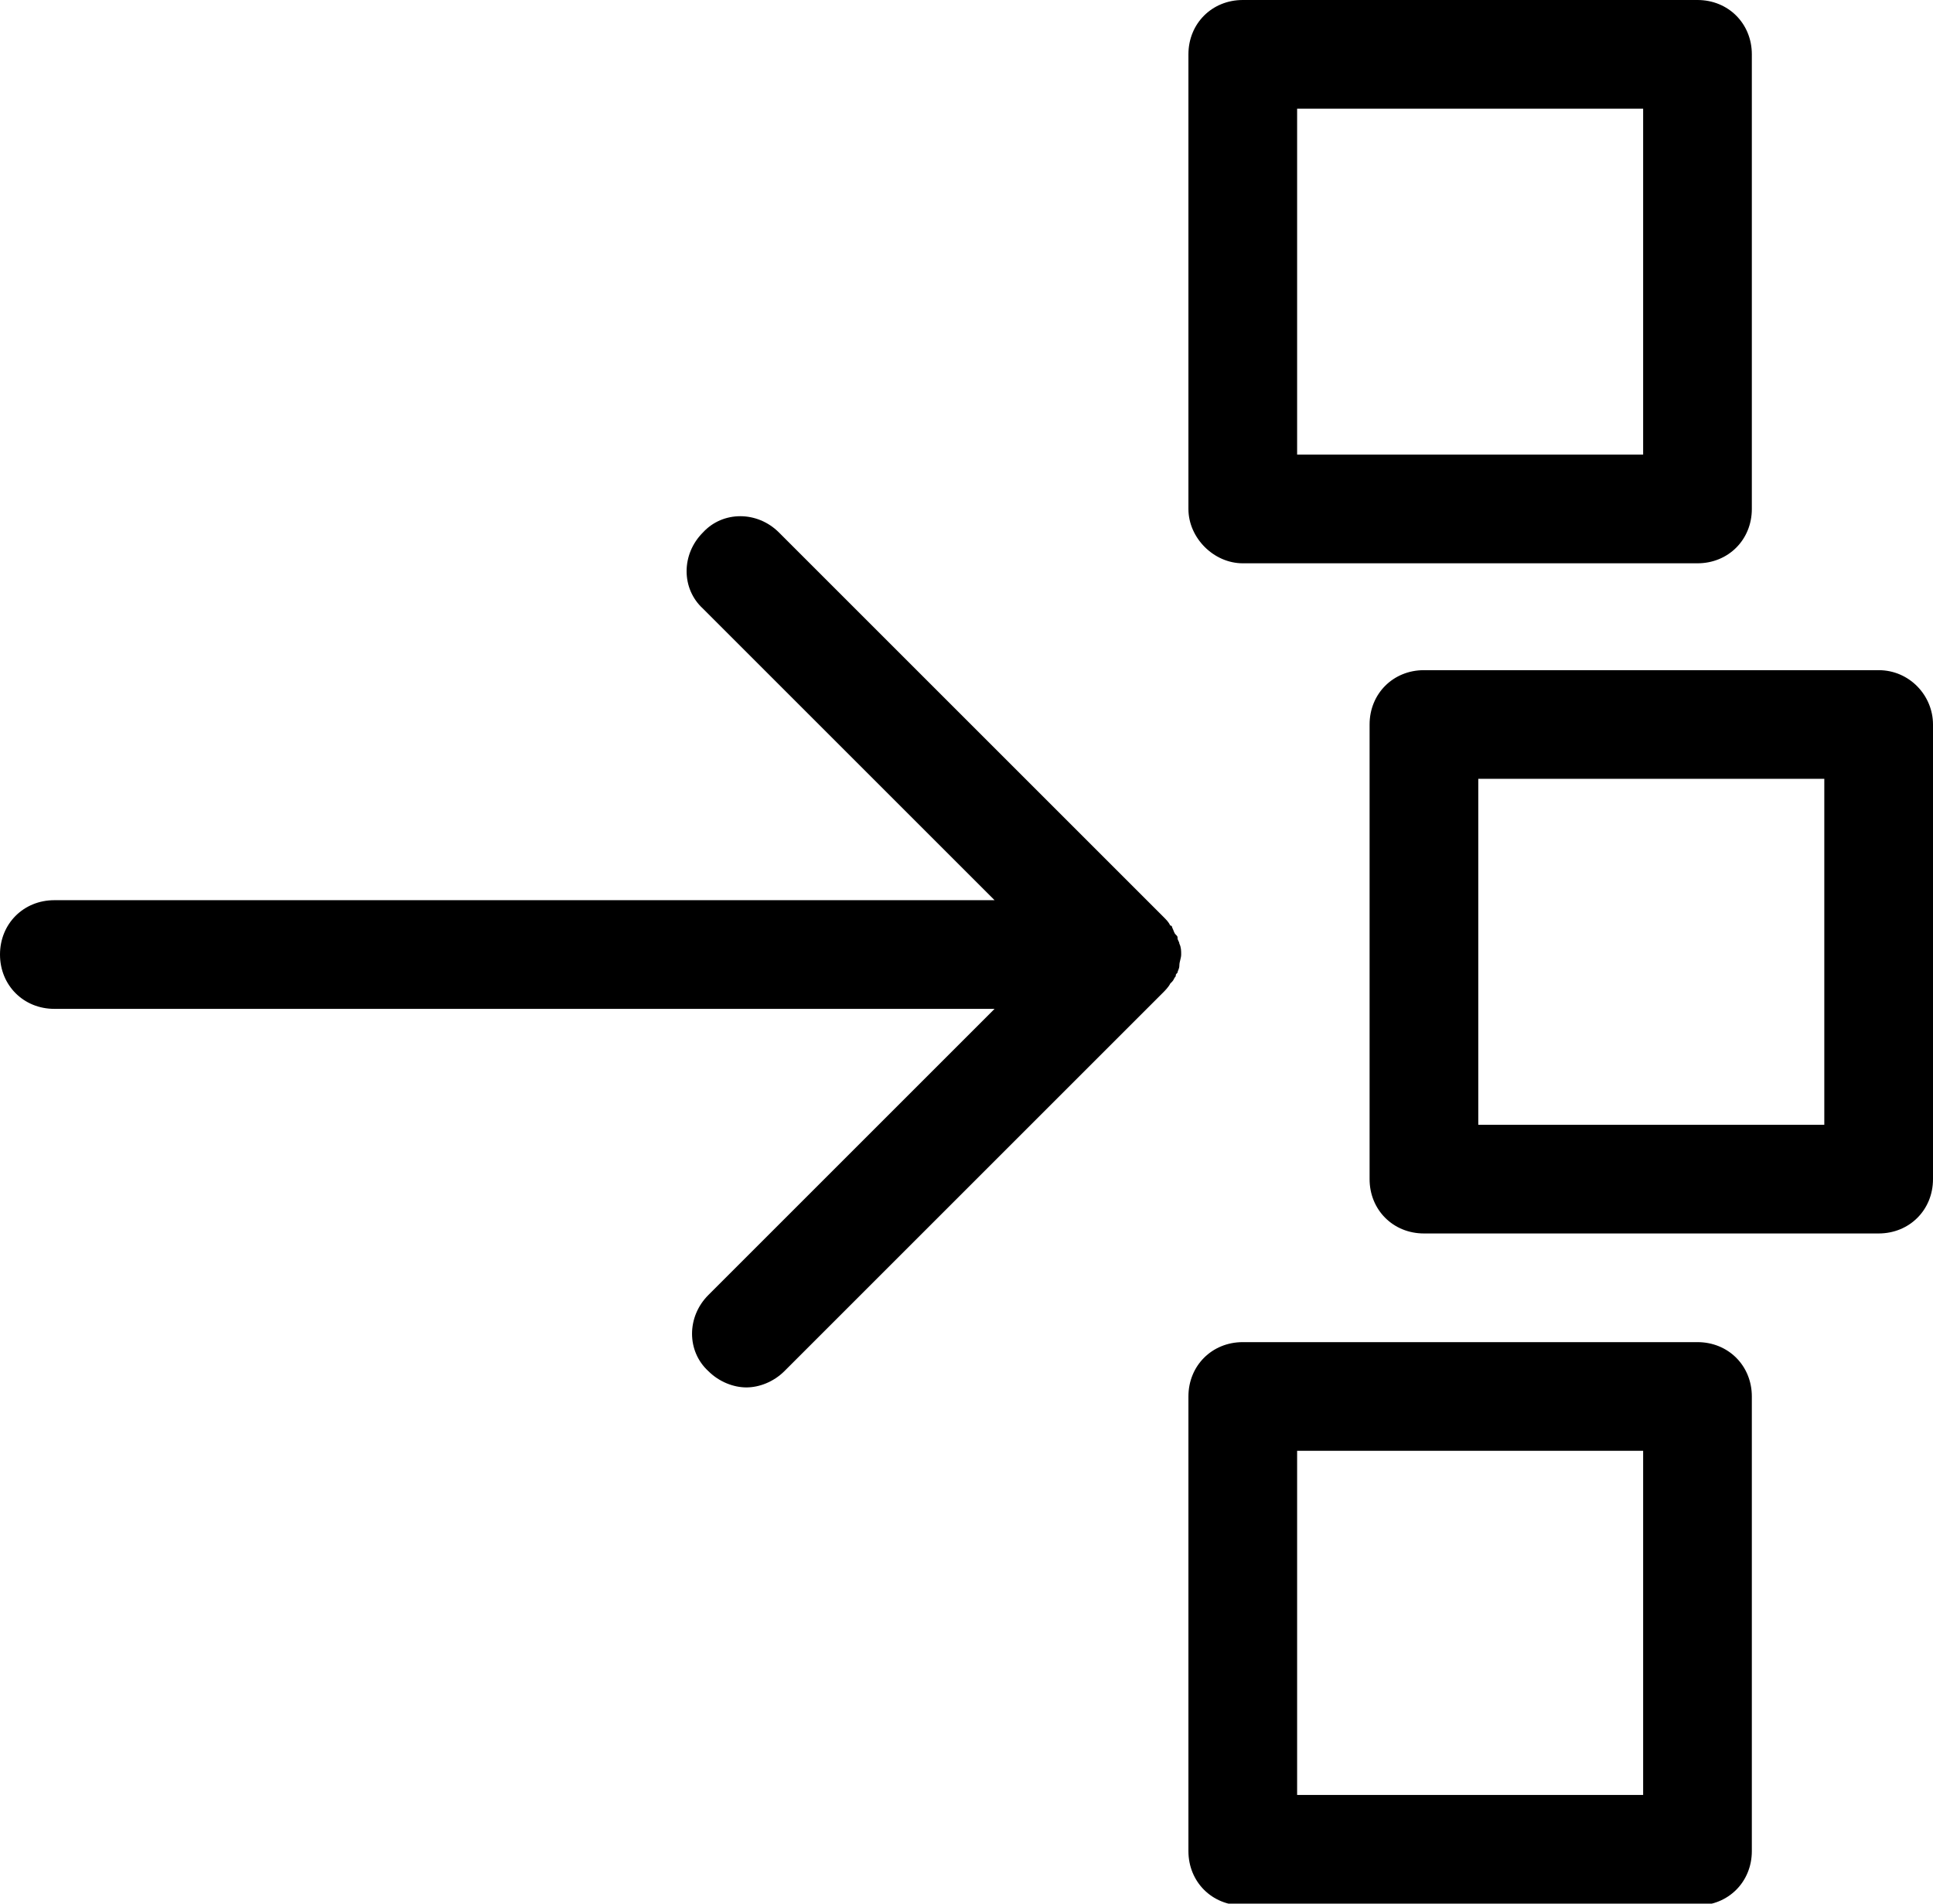 <?xml version="1.0" encoding="utf-8"?>
<!-- Generator: Adobe Illustrator 24.0.0, SVG Export Plug-In . SVG Version: 6.00 Build 0)  -->
<svg version="1.1" id="Layer_1" xmlns="http://www.w3.org/2000/svg" xmlns:xlink="http://www.w3.org/1999/xlink" x="0px" y="0px"
	 viewBox="0 0 106.7 105.1" style="enable-background:new 0 0 106.7 105.1;" xml:space="preserve">
<path d="M64.9,53.9c0-0.1,0-0.1,0.1-0.2c0-0.1,0.1-0.2,0.1-0.4s0.1-0.4,0.1-0.6c0-0.2,0-0.4-0.1-0.6c0-0.1-0.1-0.2-0.1-0.3
	s0-0.1-0.1-0.2s-0.1-0.2-0.2-0.4c0,0,0-0.1-0.1-0.1c-0.1-0.2-0.2-0.3-0.4-0.5L43,29.4c-1.2-1.2-3.1-1.2-4.2,0
	c-1.2,1.2-1.2,3.1,0,4.2l16.1,16.1H3c-1.7,0-3,1.3-3,3s1.3,3,3,3h51.9L39.1,71.5c-1.2,1.2-1.2,3.1,0,4.2c0.6,0.6,1.4,0.9,2.1,0.9
	s1.5-0.3,2.1-0.9l20.9-20.9c0.1-0.1,0.3-0.3,0.4-0.5l0.1-0.1C64.8,54.1,64.8,54,64.9,53.9z M93.7,74.1H68.6c-1.7,0-3,1.3-3,3v25.1
	c0,1.7,1.3,3,3,3h25.1c1.7,0,3-1.3,3-3V77.1C96.7,75.4,95.4,74.1,93.7,74.1z M90.7,99.1H71.6v-19h19.1V99.1z M103.7,37H78.6
	c-1.7,0-3,1.3-3,3v25.1c0,1.7,1.3,3,3,3h25.1c1.7,0,3-1.3,3-3V40C106.7,38.4,105.4,37,103.7,37z M100.7,62.1H81.6V43h19.1V62.1z
	 M68.6,31.1h25.1c1.7,0,3-1.3,3-3V3c0-1.7-1.3-3-3-3H68.6c-1.7,0-3,1.3-3,3v25.1C65.6,29.7,67,31.1,68.6,31.1z M71.6,6h19.1v19.1
	H71.6V6z"/>
</svg>
